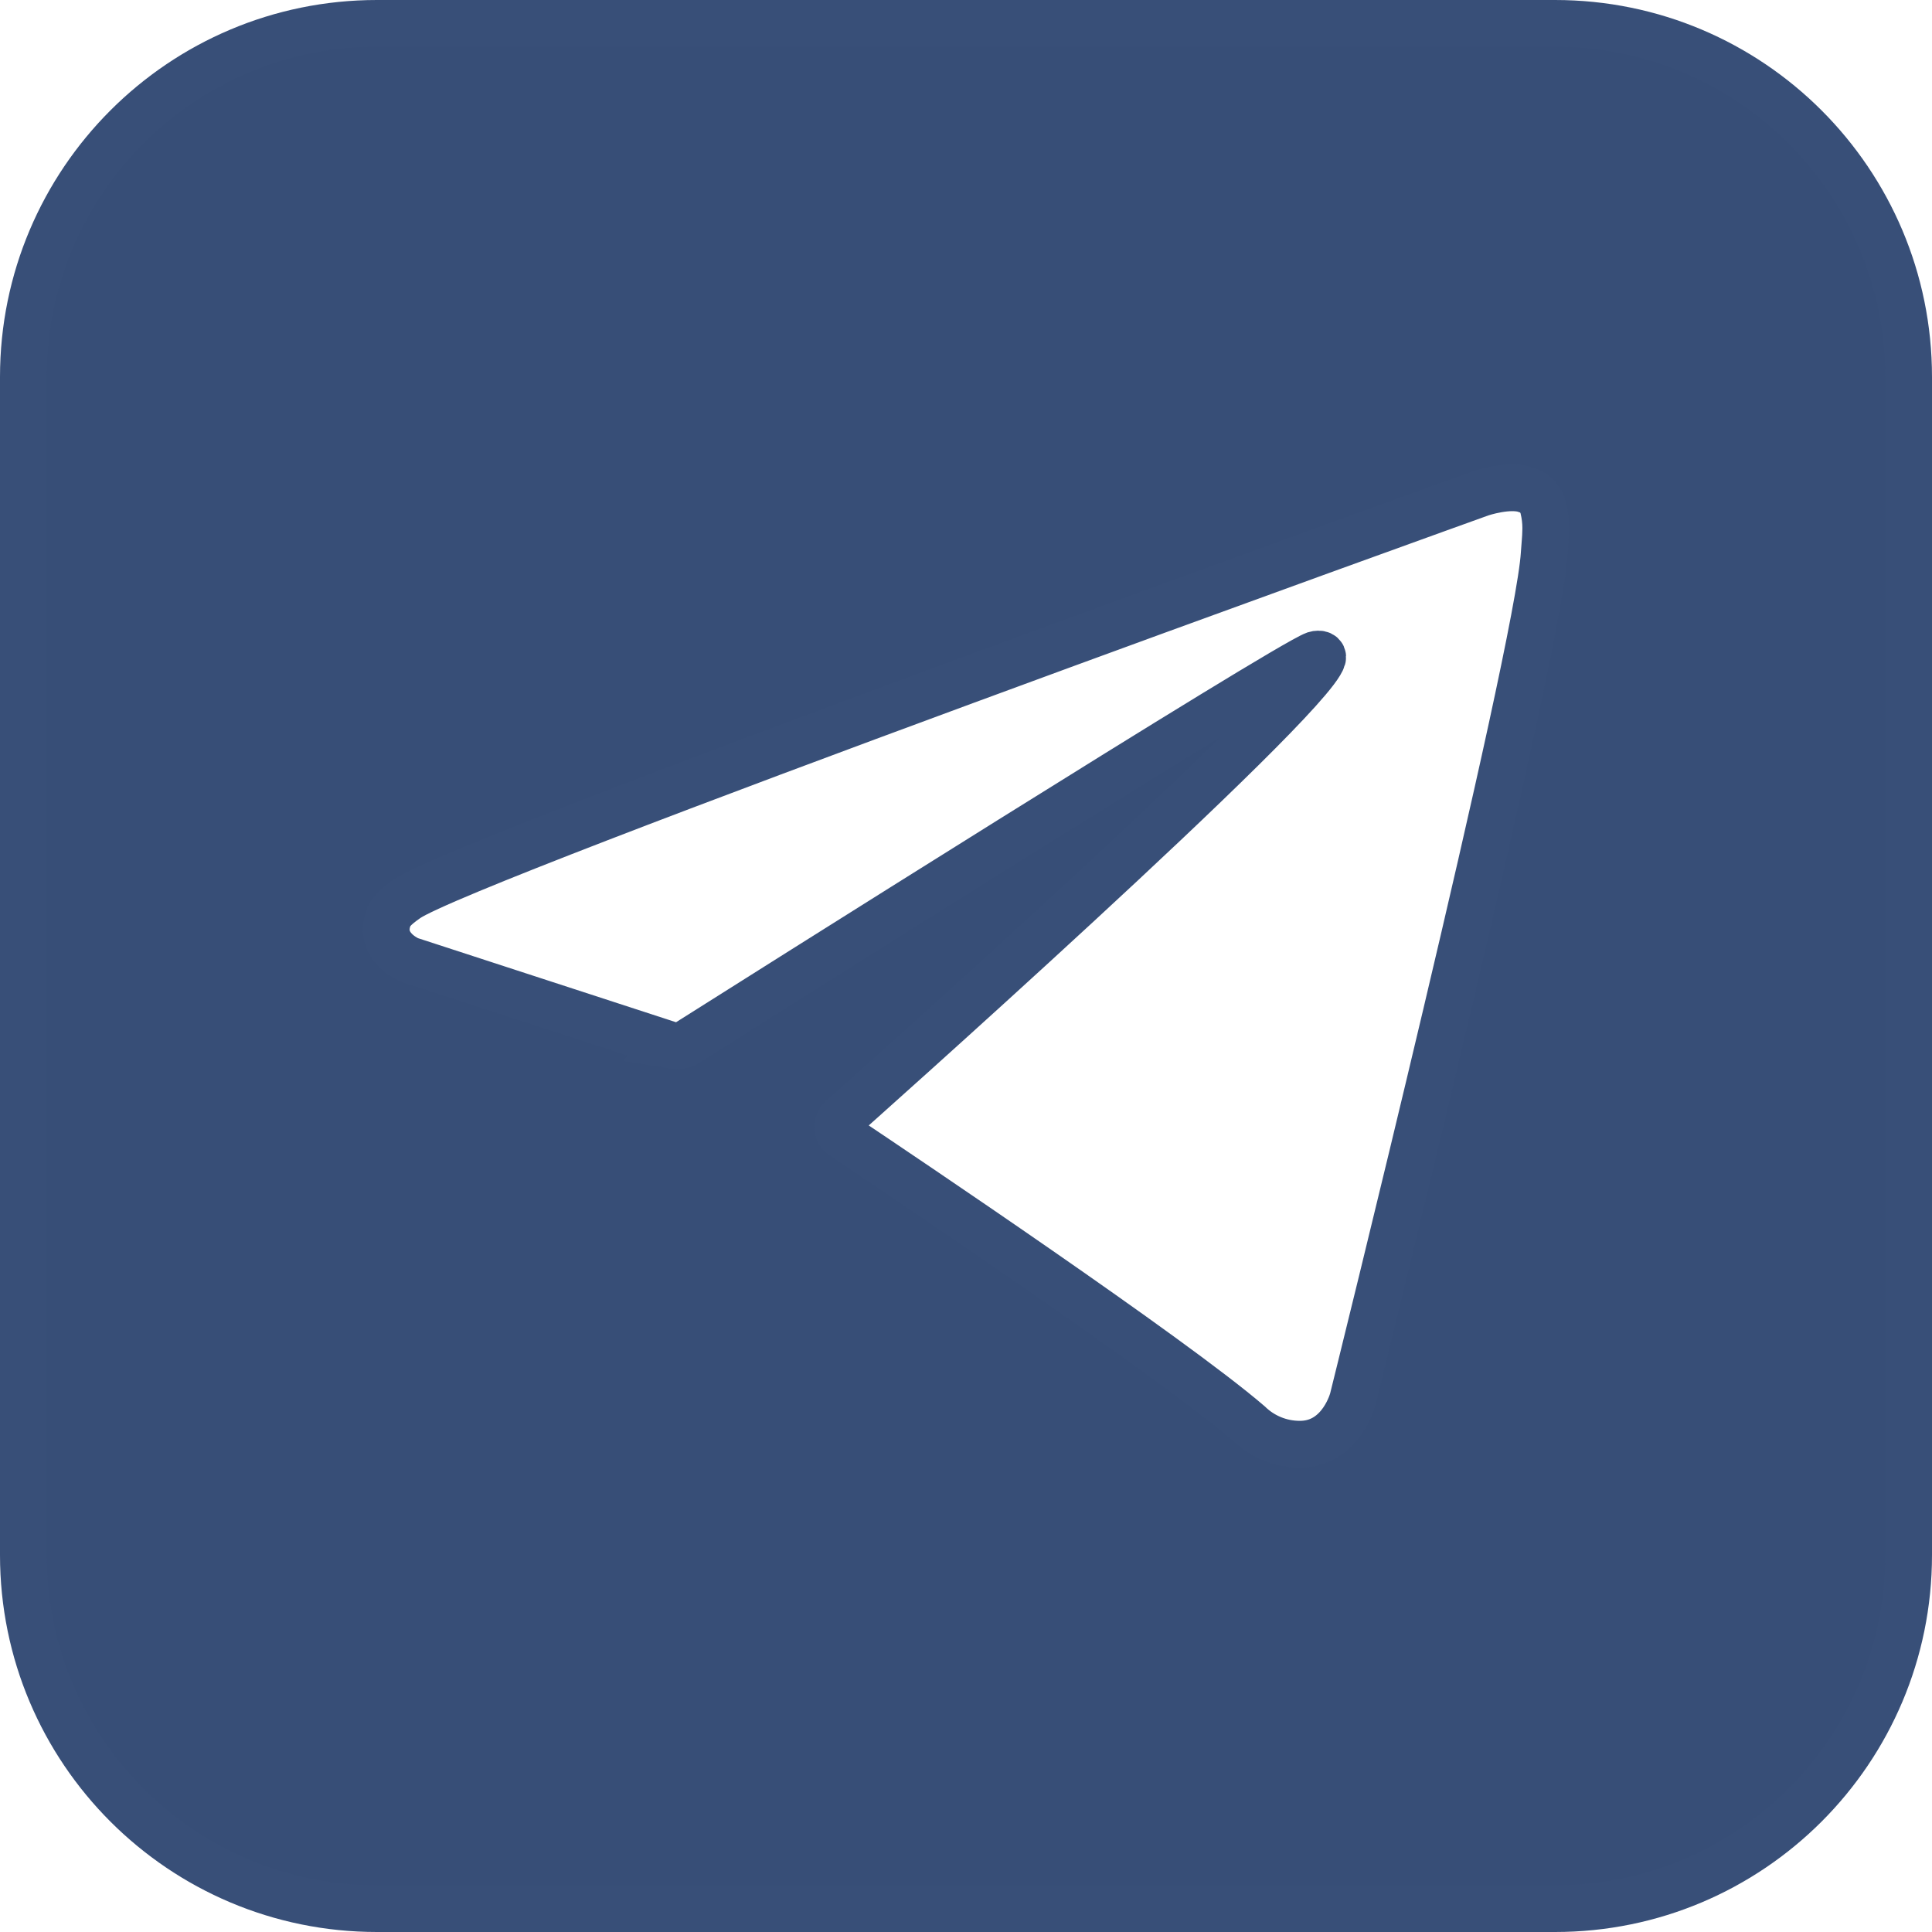 <?xml version="1.0" encoding="UTF-8"?> <svg xmlns="http://www.w3.org/2000/svg" xmlns:xlink="http://www.w3.org/1999/xlink" xmlns:xodm="http://www.corel.com/coreldraw/odm/2003" xml:space="preserve" width="500px" height="500px" version="1.1" style="shape-rendering:geometricPrecision; text-rendering:geometricPrecision; image-rendering:optimizeQuality; fill-rule:evenodd; clip-rule:evenodd" viewBox="0 0 500 500"> <defs> <style type="text/css"> .str0 {stroke:#384F78;stroke-width:12.1;stroke-miterlimit:22.926} .fil0 {fill:#374E77} </style> </defs> <g id="Слой_x0020_1">  <path class="fil0 str0" d="M97.55 6.05l304.9 0c50.53,0 91.5,40.97 91.5,91.5l0 304.9c0,50.53 -40.97,91.5 -91.5,91.5l-304.9 0c-50.53,0 -91.5,-40.97 -91.5,-91.5l0 -304.9c0,-50.53 40.97,-91.5 91.5,-91.5l0 0zm76.19 264.47l-67.77 -22.08c0,0 -8.1,-3.29 -5.49,-10.74 0.54,-1.54 1.62,-2.84 4.86,-5.09 15.02,-10.47 277.93,-104.96 277.93,-104.96 0,0 7.42,-2.51 11.8,-0.84 2.2,0.68 3.87,2.5 4.36,4.75 0.4,1.67 0.61,3.38 0.61,5.09 0,0.3 -0.01,0.6 -0.02,0.89 -0.02,1.74 -0.23,3.36 -0.39,5.89 -1.61,25.83 -49.52,218.65 -49.52,218.65 0,0 -2.87,11.29 -13.14,11.67 -0.2,0.01 -0.41,0.01 -0.61,0.01 -4.89,0 -9.59,-1.9 -13.1,-5.31 -20.16,-17.34 -89.83,-64.16 -105.22,-74.46 -0.71,-0.48 -1.17,-1.24 -1.27,-2.08 -0.21,-1.09 0.97,-2.43 0.97,-2.43 0,0 121.31,-107.83 124.54,-119.15 0.25,-0.88 -0.7,-1.31 -1.96,-0.93 -8.06,2.97 -147.74,91.17 -163.15,100.91 -0.7,0.21 -1.43,0.32 -2.16,0.32 -0.42,0 -0.85,-0.04 -1.27,-0.11z"></path> </g> </svg> 
